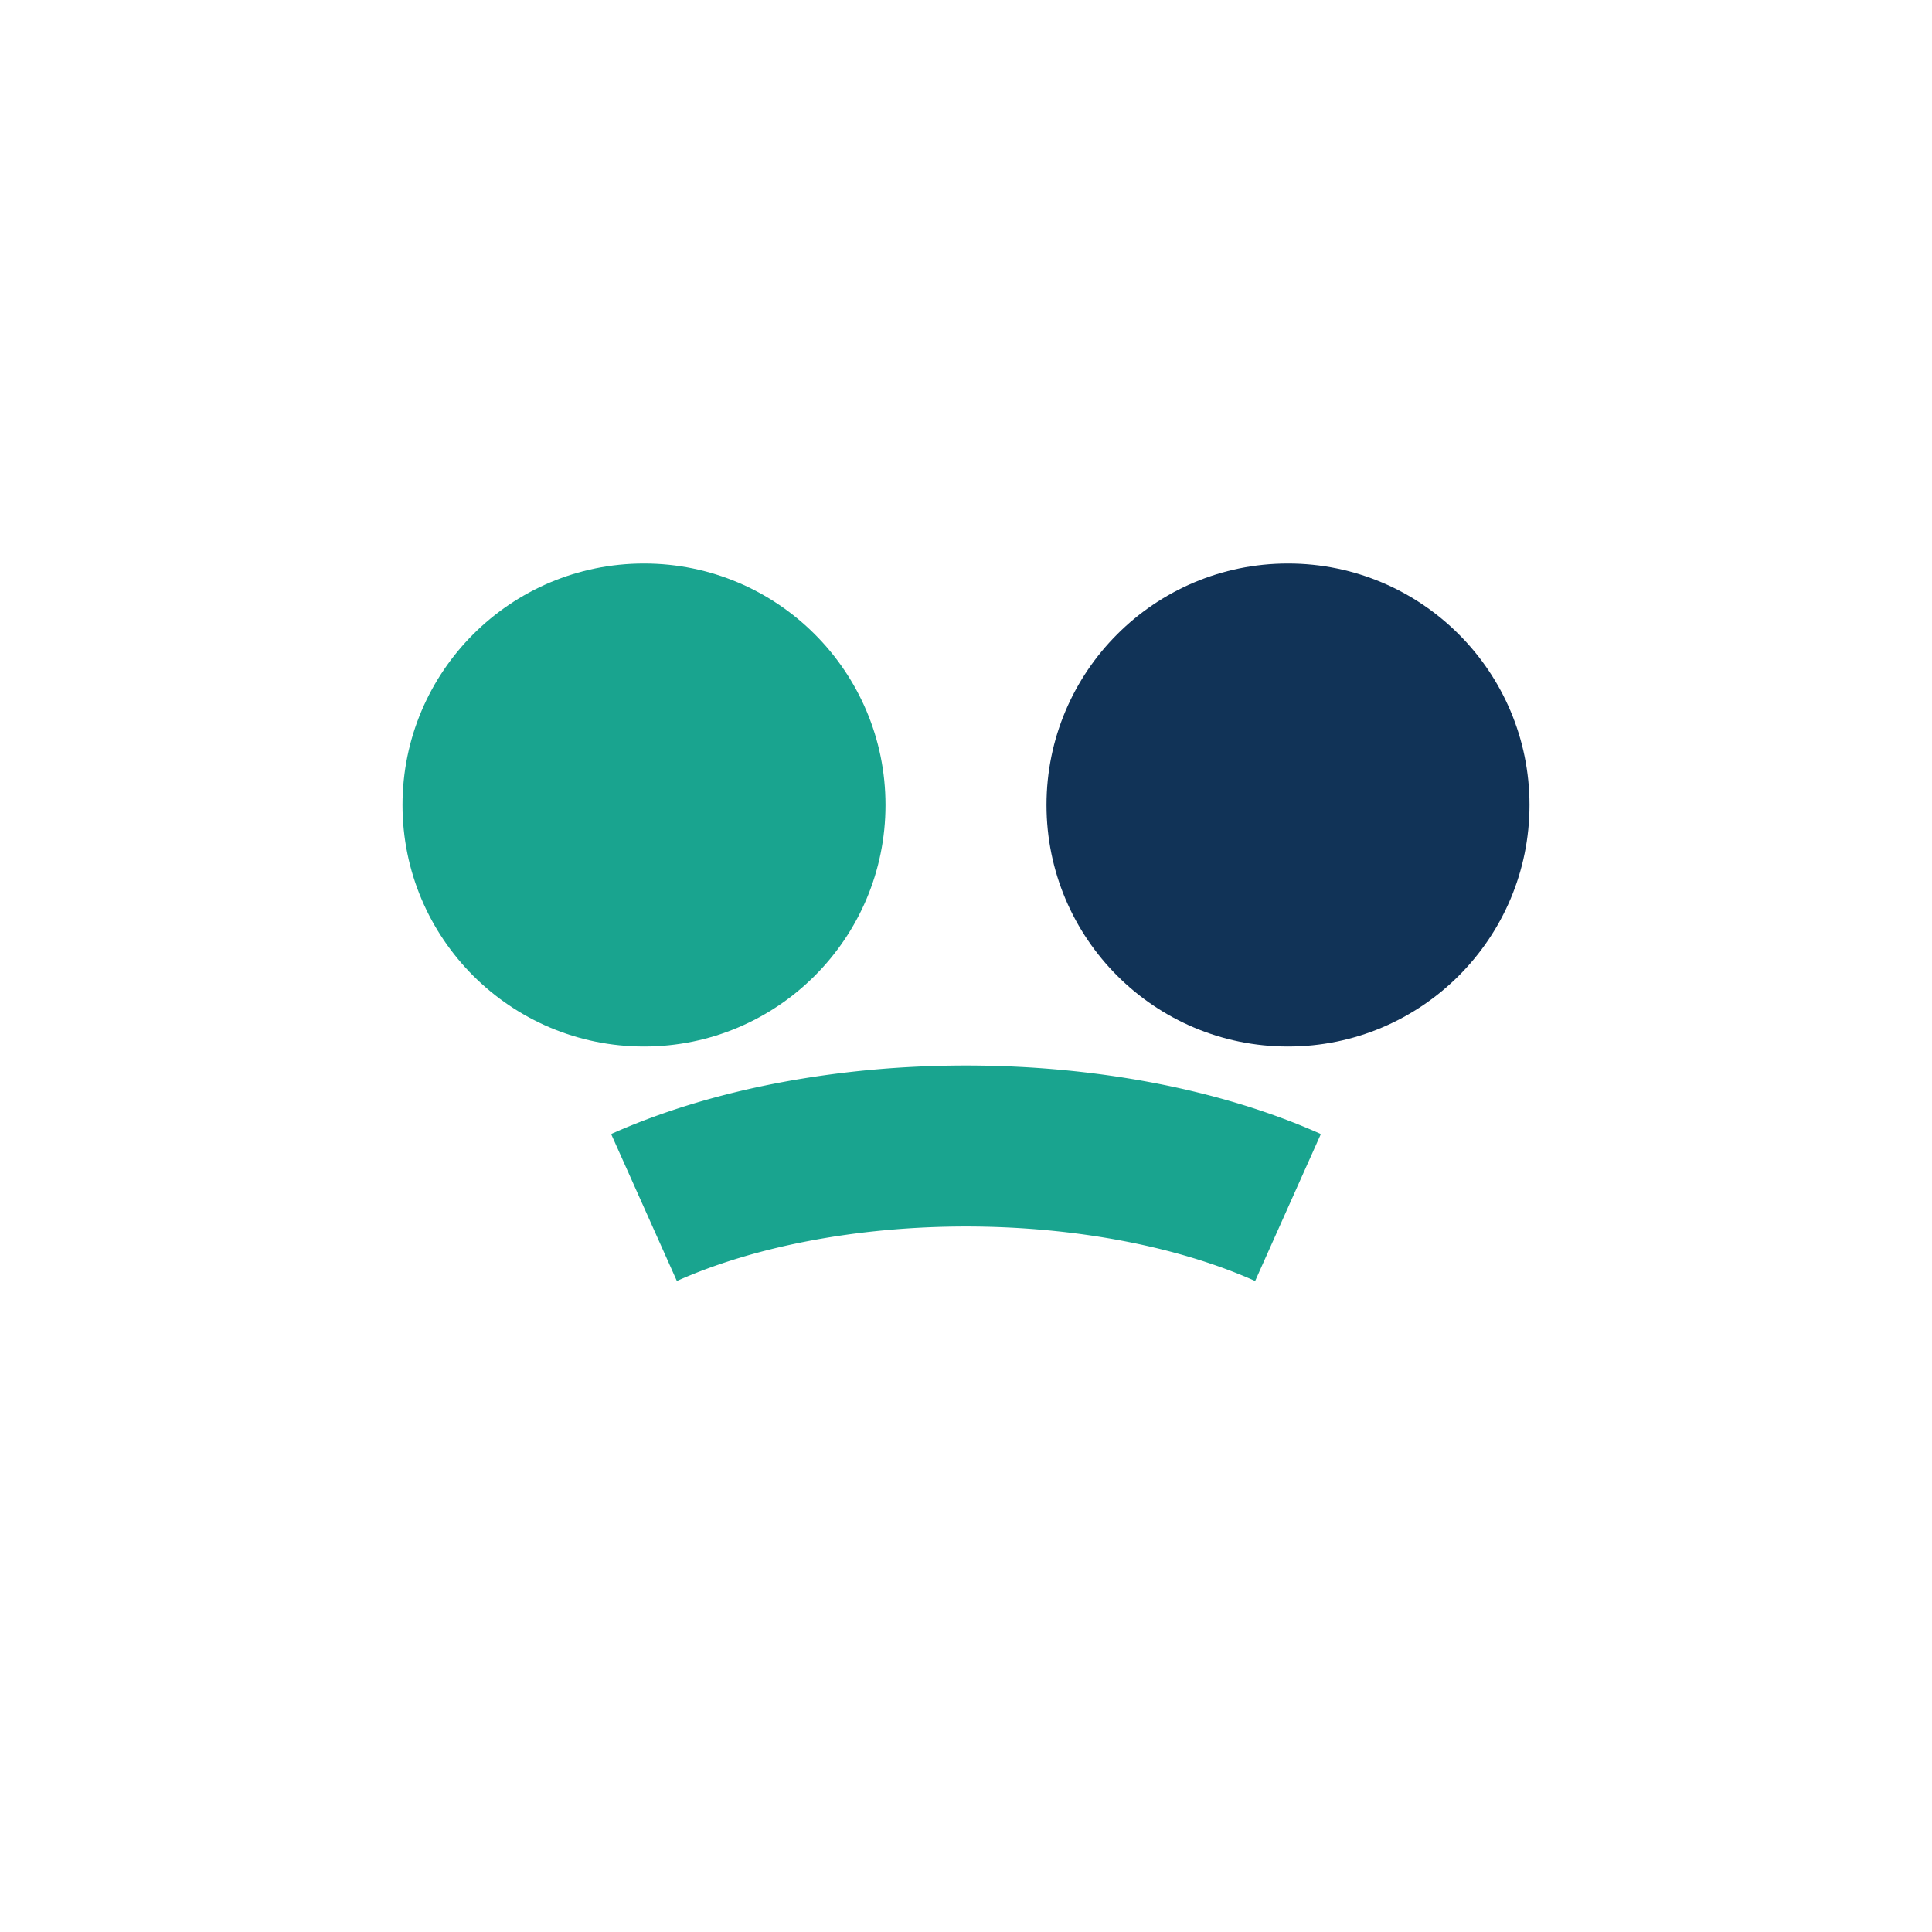<?xml version="1.0" encoding="UTF-8"?>
<svg xmlns="http://www.w3.org/2000/svg" width="24" height="24" viewBox="0 0 24 24"><circle cx="8" cy="10" r="3" fill="#19A48F"/><circle cx="16" cy="10" r="3" fill="#113357"/><path d="M8 15a6 3 0 0 1 8 0" fill="none" stroke="#19A48F" stroke-width="2"/></svg>